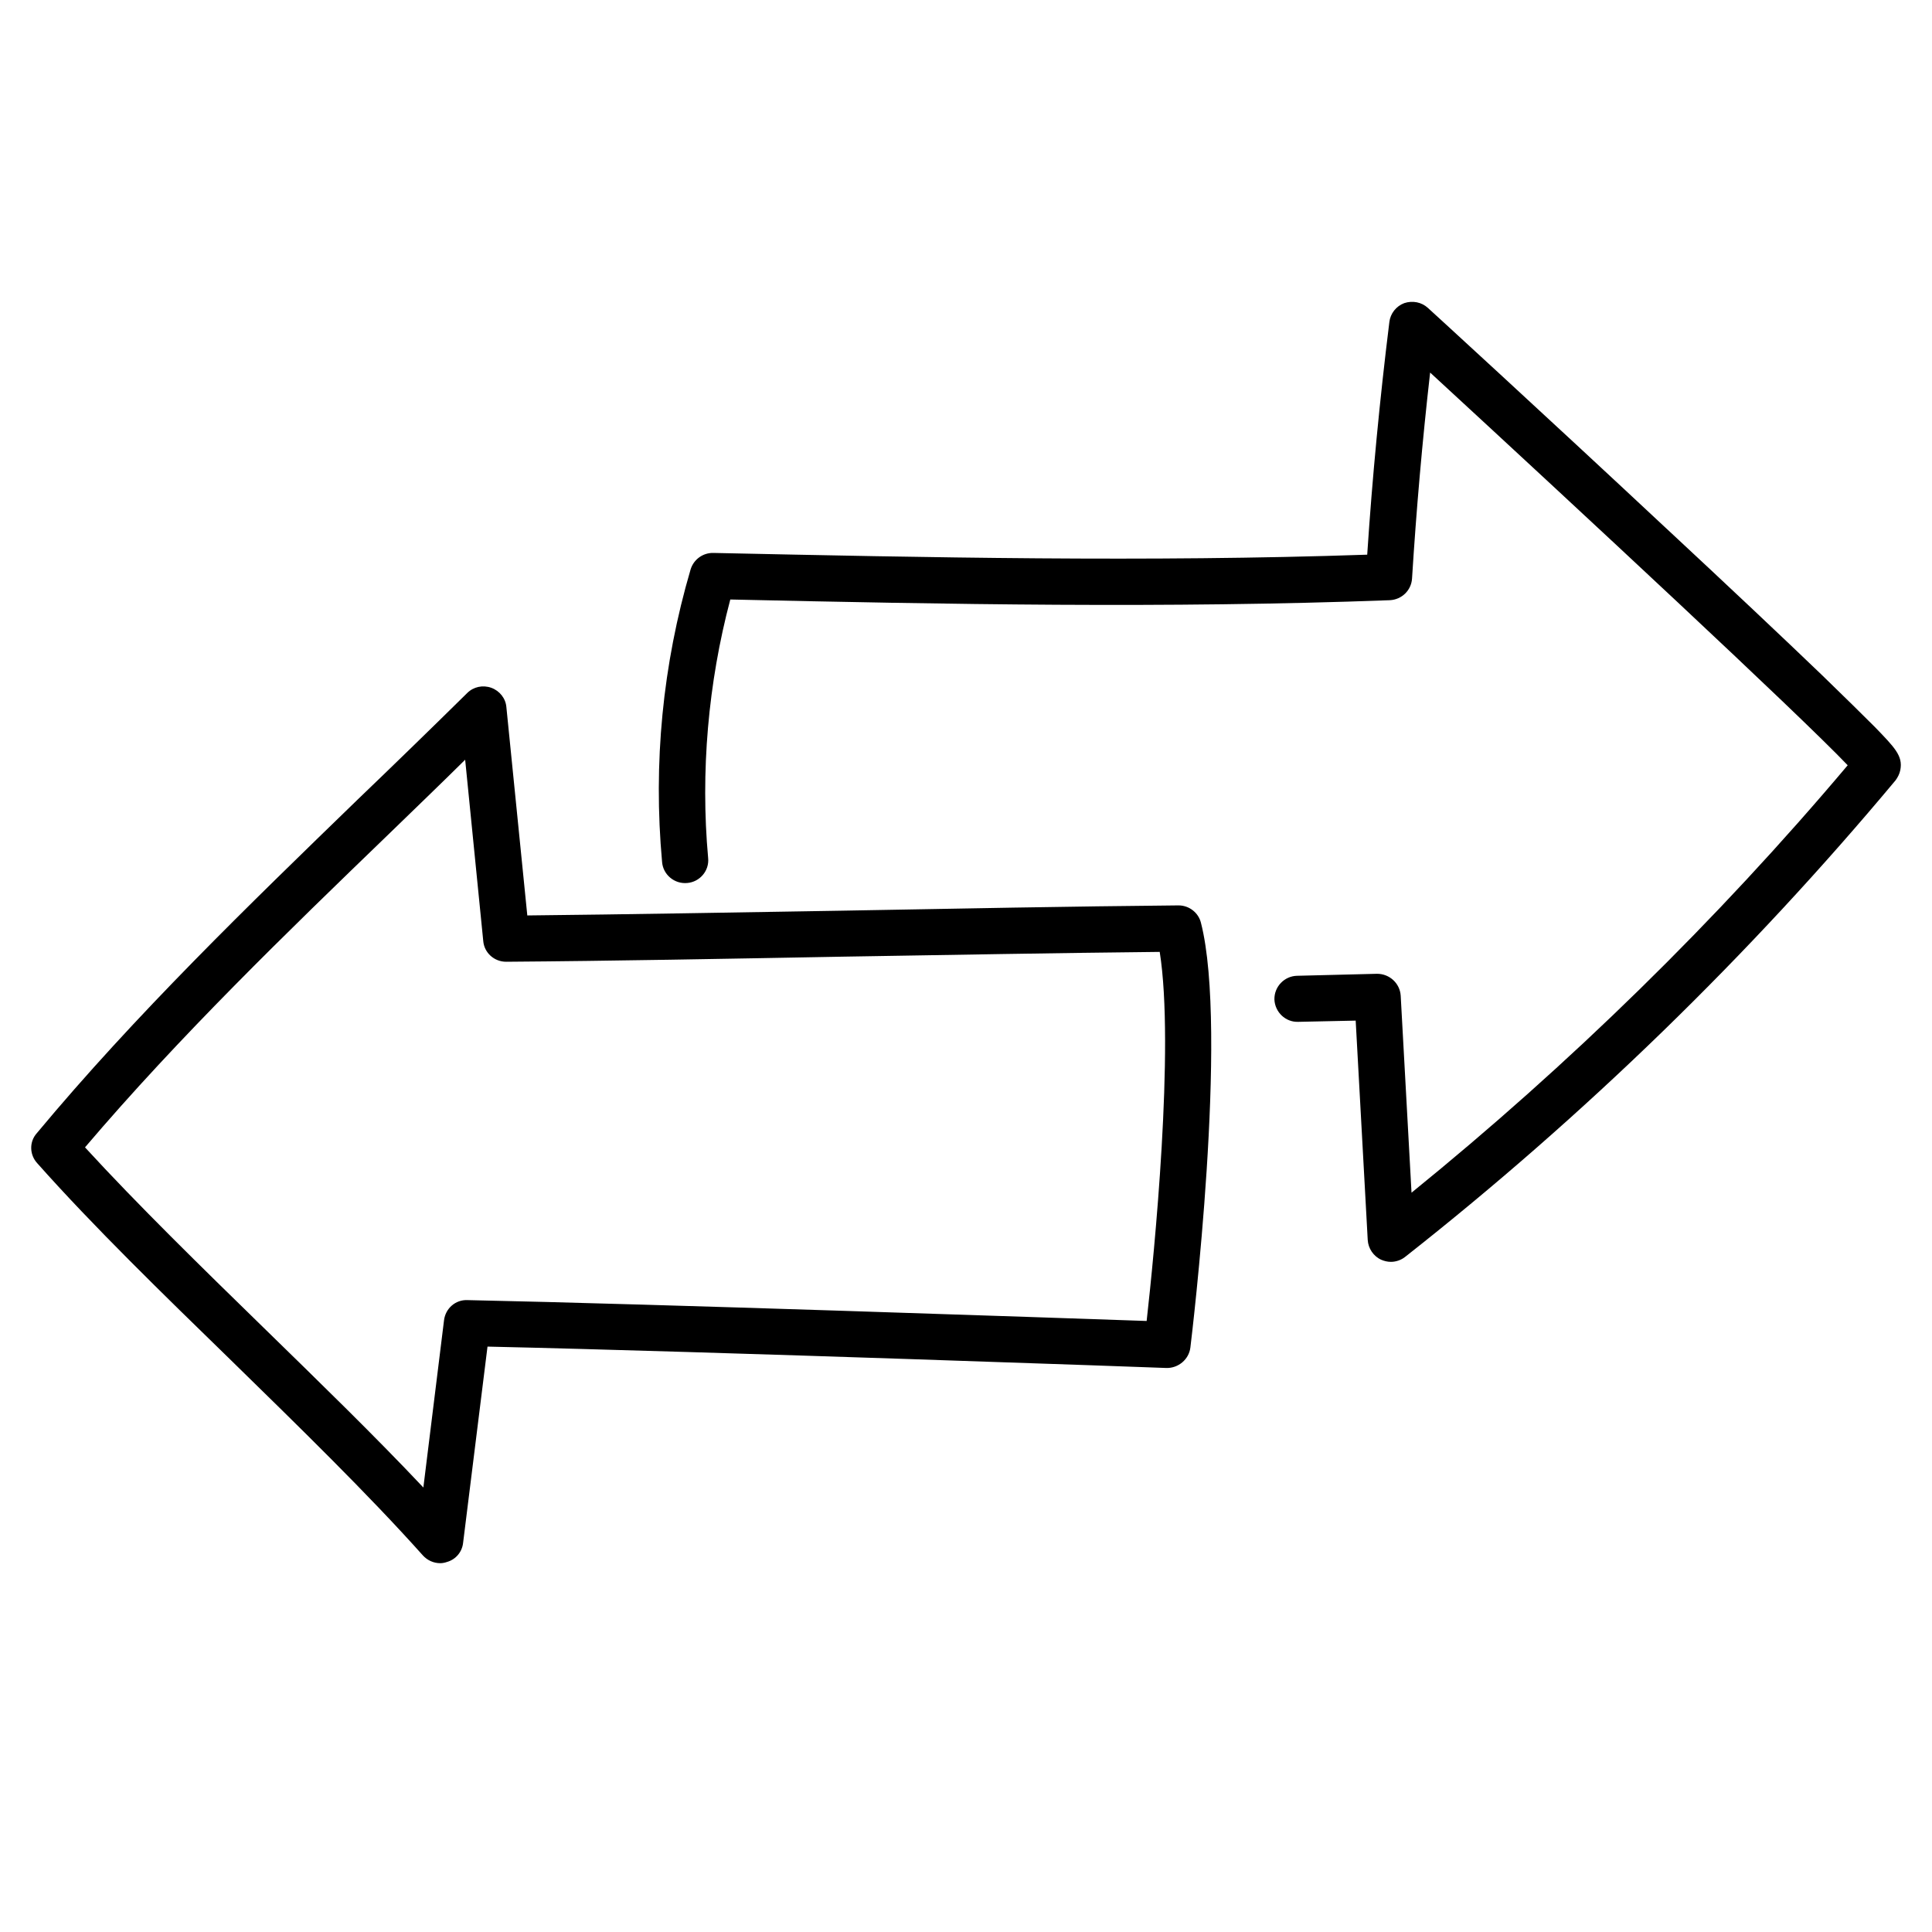 <svg version="1.0" preserveAspectRatio="xMidYMid meet" height="40" viewBox="0 0 30 30" zoomAndPan="magnify" width="40" xmlns:xlink="http://www.w3.org/1999/xlink" xmlns="http://www.w3.org/2000/svg"><defs><clipPath id="432b56ebc9"><path clip-rule="nonzero" d="M 10 4.68 L 29.516 4.68 L 29.516 20 L 10 20 Z M 10 4.68"></path></clipPath><clipPath id="b6f3f45cfd"><path clip-rule="nonzero" d="M 0.484 10 L 19 10 L 19 24.277 L 0.484 24.277 Z M 0.484 10"></path></clipPath></defs><g clip-path="url(#432b56ebc9)"><path fill-rule="nonzero" fill-opacity="1" d="M 28.293 10.484 C 27.691 9.906 26.855 9.117 25.801 8.137 C 24.012 6.465 22.191 4.797 22.172 4.781 C 22.074 4.691 21.934 4.664 21.805 4.707 C 21.68 4.754 21.59 4.867 21.574 5 C 21.426 6.195 21.309 7.41 21.23 8.613 C 17.805 8.73 14.387 8.656 11.078 8.586 C 10.914 8.582 10.77 8.688 10.723 8.844 C 10.289 10.324 10.141 11.852 10.281 13.387 C 10.297 13.582 10.473 13.73 10.672 13.711 C 10.867 13.695 11.016 13.52 10.996 13.324 C 10.875 11.988 10.996 10.605 11.34 9.309 C 14.676 9.383 18.121 9.449 21.578 9.32 C 21.766 9.312 21.914 9.168 21.926 8.984 C 21.992 7.922 22.086 6.848 22.207 5.785 C 24.594 7.984 27.914 11.07 28.691 11.883 C 26.652 14.301 24.375 16.527 21.918 18.52 L 21.75 15.461 C 21.738 15.27 21.578 15.121 21.383 15.121 L 20.141 15.152 C 19.945 15.156 19.785 15.32 19.789 15.52 C 19.797 15.715 19.961 15.875 20.16 15.867 L 21.051 15.848 L 21.238 19.254 C 21.246 19.387 21.328 19.508 21.449 19.562 C 21.496 19.582 21.547 19.594 21.598 19.594 C 21.676 19.594 21.758 19.566 21.82 19.516 C 24.605 17.324 27.164 14.836 29.434 12.117 C 29.469 12.07 29.496 12.016 29.508 11.957 C 29.551 11.738 29.422 11.609 29.113 11.289 C 28.926 11.102 28.648 10.828 28.293 10.484 Z M 28.293 10.484" fill="#000000"></path></g><g clip-path="url(#b6f3f45cfd)"><path fill-rule="nonzero" fill-opacity="1" d="M 18.301 14.059 C 18.301 14.059 18.301 14.059 18.297 14.059 C 16.656 14.074 14.836 14.109 13.074 14.141 C 11.434 14.168 9.738 14.199 8.188 14.215 L 7.863 10.98 C 7.852 10.844 7.758 10.727 7.629 10.68 C 7.496 10.633 7.352 10.664 7.254 10.762 C 6.699 11.309 6.117 11.875 5.551 12.418 C 3.859 14.059 2.105 15.754 0.57 17.598 C 0.453 17.73 0.457 17.93 0.578 18.062 C 1.445 19.039 2.535 20.098 3.59 21.125 C 4.633 22.145 5.711 23.195 6.566 24.152 C 6.637 24.23 6.734 24.273 6.836 24.273 C 6.871 24.273 6.906 24.266 6.941 24.254 C 7.078 24.215 7.176 24.098 7.191 23.957 L 7.57 20.91 C 11.07 20.988 18.039 21.238 18.113 21.242 C 18.297 21.246 18.461 21.109 18.484 20.926 C 18.508 20.727 19.078 16.004 18.648 14.328 C 18.609 14.172 18.465 14.059 18.301 14.059 Z M 17.805 20.512 C 16.316 20.461 10.227 20.25 7.258 20.188 C 7.074 20.18 6.918 20.316 6.895 20.5 L 6.574 23.098 C 5.812 22.289 4.938 21.441 4.09 20.613 C 3.129 19.676 2.141 18.711 1.32 17.816 C 2.785 16.094 4.445 14.488 6.055 12.934 C 6.438 12.562 6.836 12.18 7.223 11.797 L 7.504 14.613 C 7.52 14.797 7.676 14.934 7.859 14.934 C 7.863 14.934 7.863 14.934 7.863 14.934 C 9.508 14.922 11.328 14.887 13.086 14.855 C 14.742 14.828 16.445 14.797 18.008 14.781 C 18.242 16.254 17.922 19.477 17.805 20.512 Z M 17.805 20.512" fill="#000000"></path></g></svg>